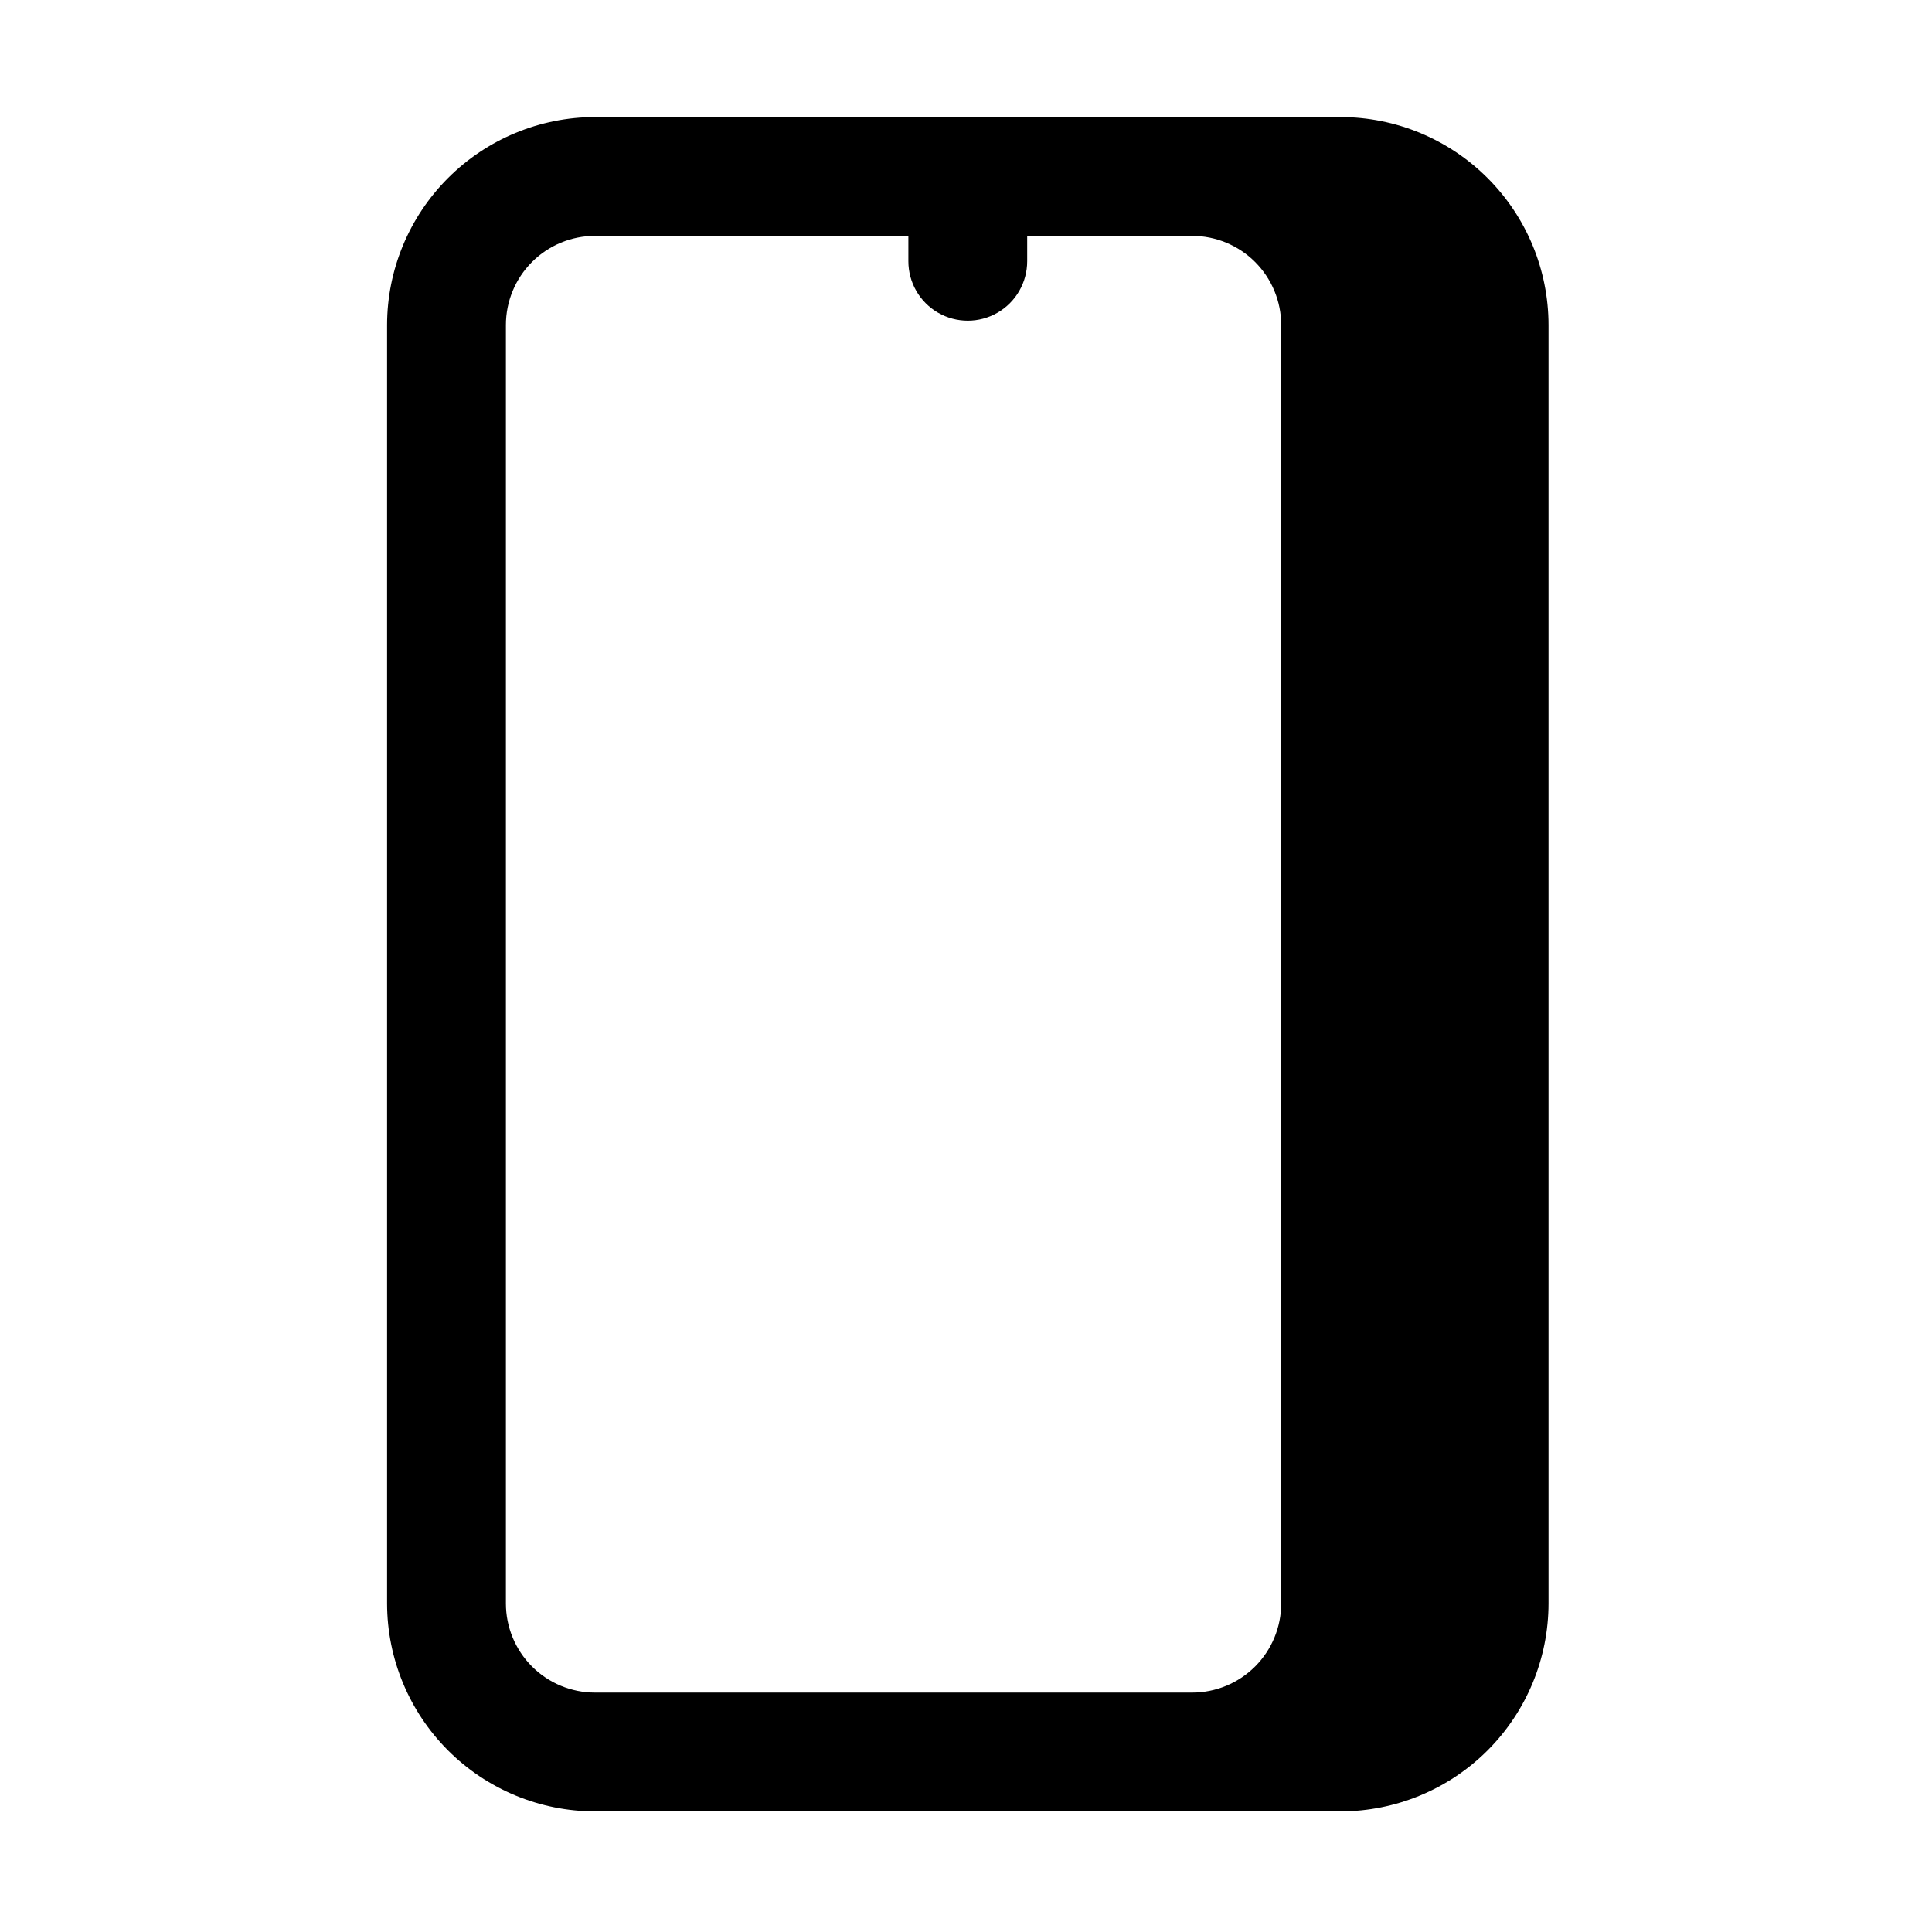 <?xml version="1.0" encoding="UTF-8"?>
<!-- Uploaded to: SVG Repo, www.svgrepo.com, Generator: SVG Repo Mixer Tools -->
<svg fill="#000000" width="800px" height="800px" version="1.1" viewBox="144 144 512 512" xmlns="http://www.w3.org/2000/svg">
 <path d="m499.27 175.02h-197.59c-14.609 0.016-28.613 5.828-38.945 16.16-10.332 10.328-16.141 24.336-16.156 38.945v338.81c0.016 14.609 5.824 28.613 16.156 38.945 10.332 10.328 24.336 16.141 38.945 16.156h197.59c14.609-0.016 28.613-5.828 38.945-16.156 10.332-10.332 16.141-24.336 16.156-38.945v-338.81c-0.016-14.609-5.824-28.617-16.156-38.945-10.332-10.332-24.336-16.145-38.945-16.16zm-221.2 393.92v-338.81c0-6.266 2.488-12.27 6.914-16.699 4.43-4.43 10.438-6.918 16.699-6.918h83.043v6.723c0 5.625 3 10.824 7.871 13.637s10.875 2.812 15.746 0c4.871-2.812 7.871-8.012 7.871-13.637v-6.723h43.699c6.262 0 12.27 2.488 16.699 6.918 4.426 4.43 6.914 10.434 6.914 16.699v338.81c0 6.262-2.488 12.27-6.914 16.699-4.43 4.426-10.438 6.914-16.699 6.914h-158.23c-6.262 0-12.27-2.488-16.699-6.914-4.426-4.43-6.914-10.438-6.914-16.699z"/>
</svg>